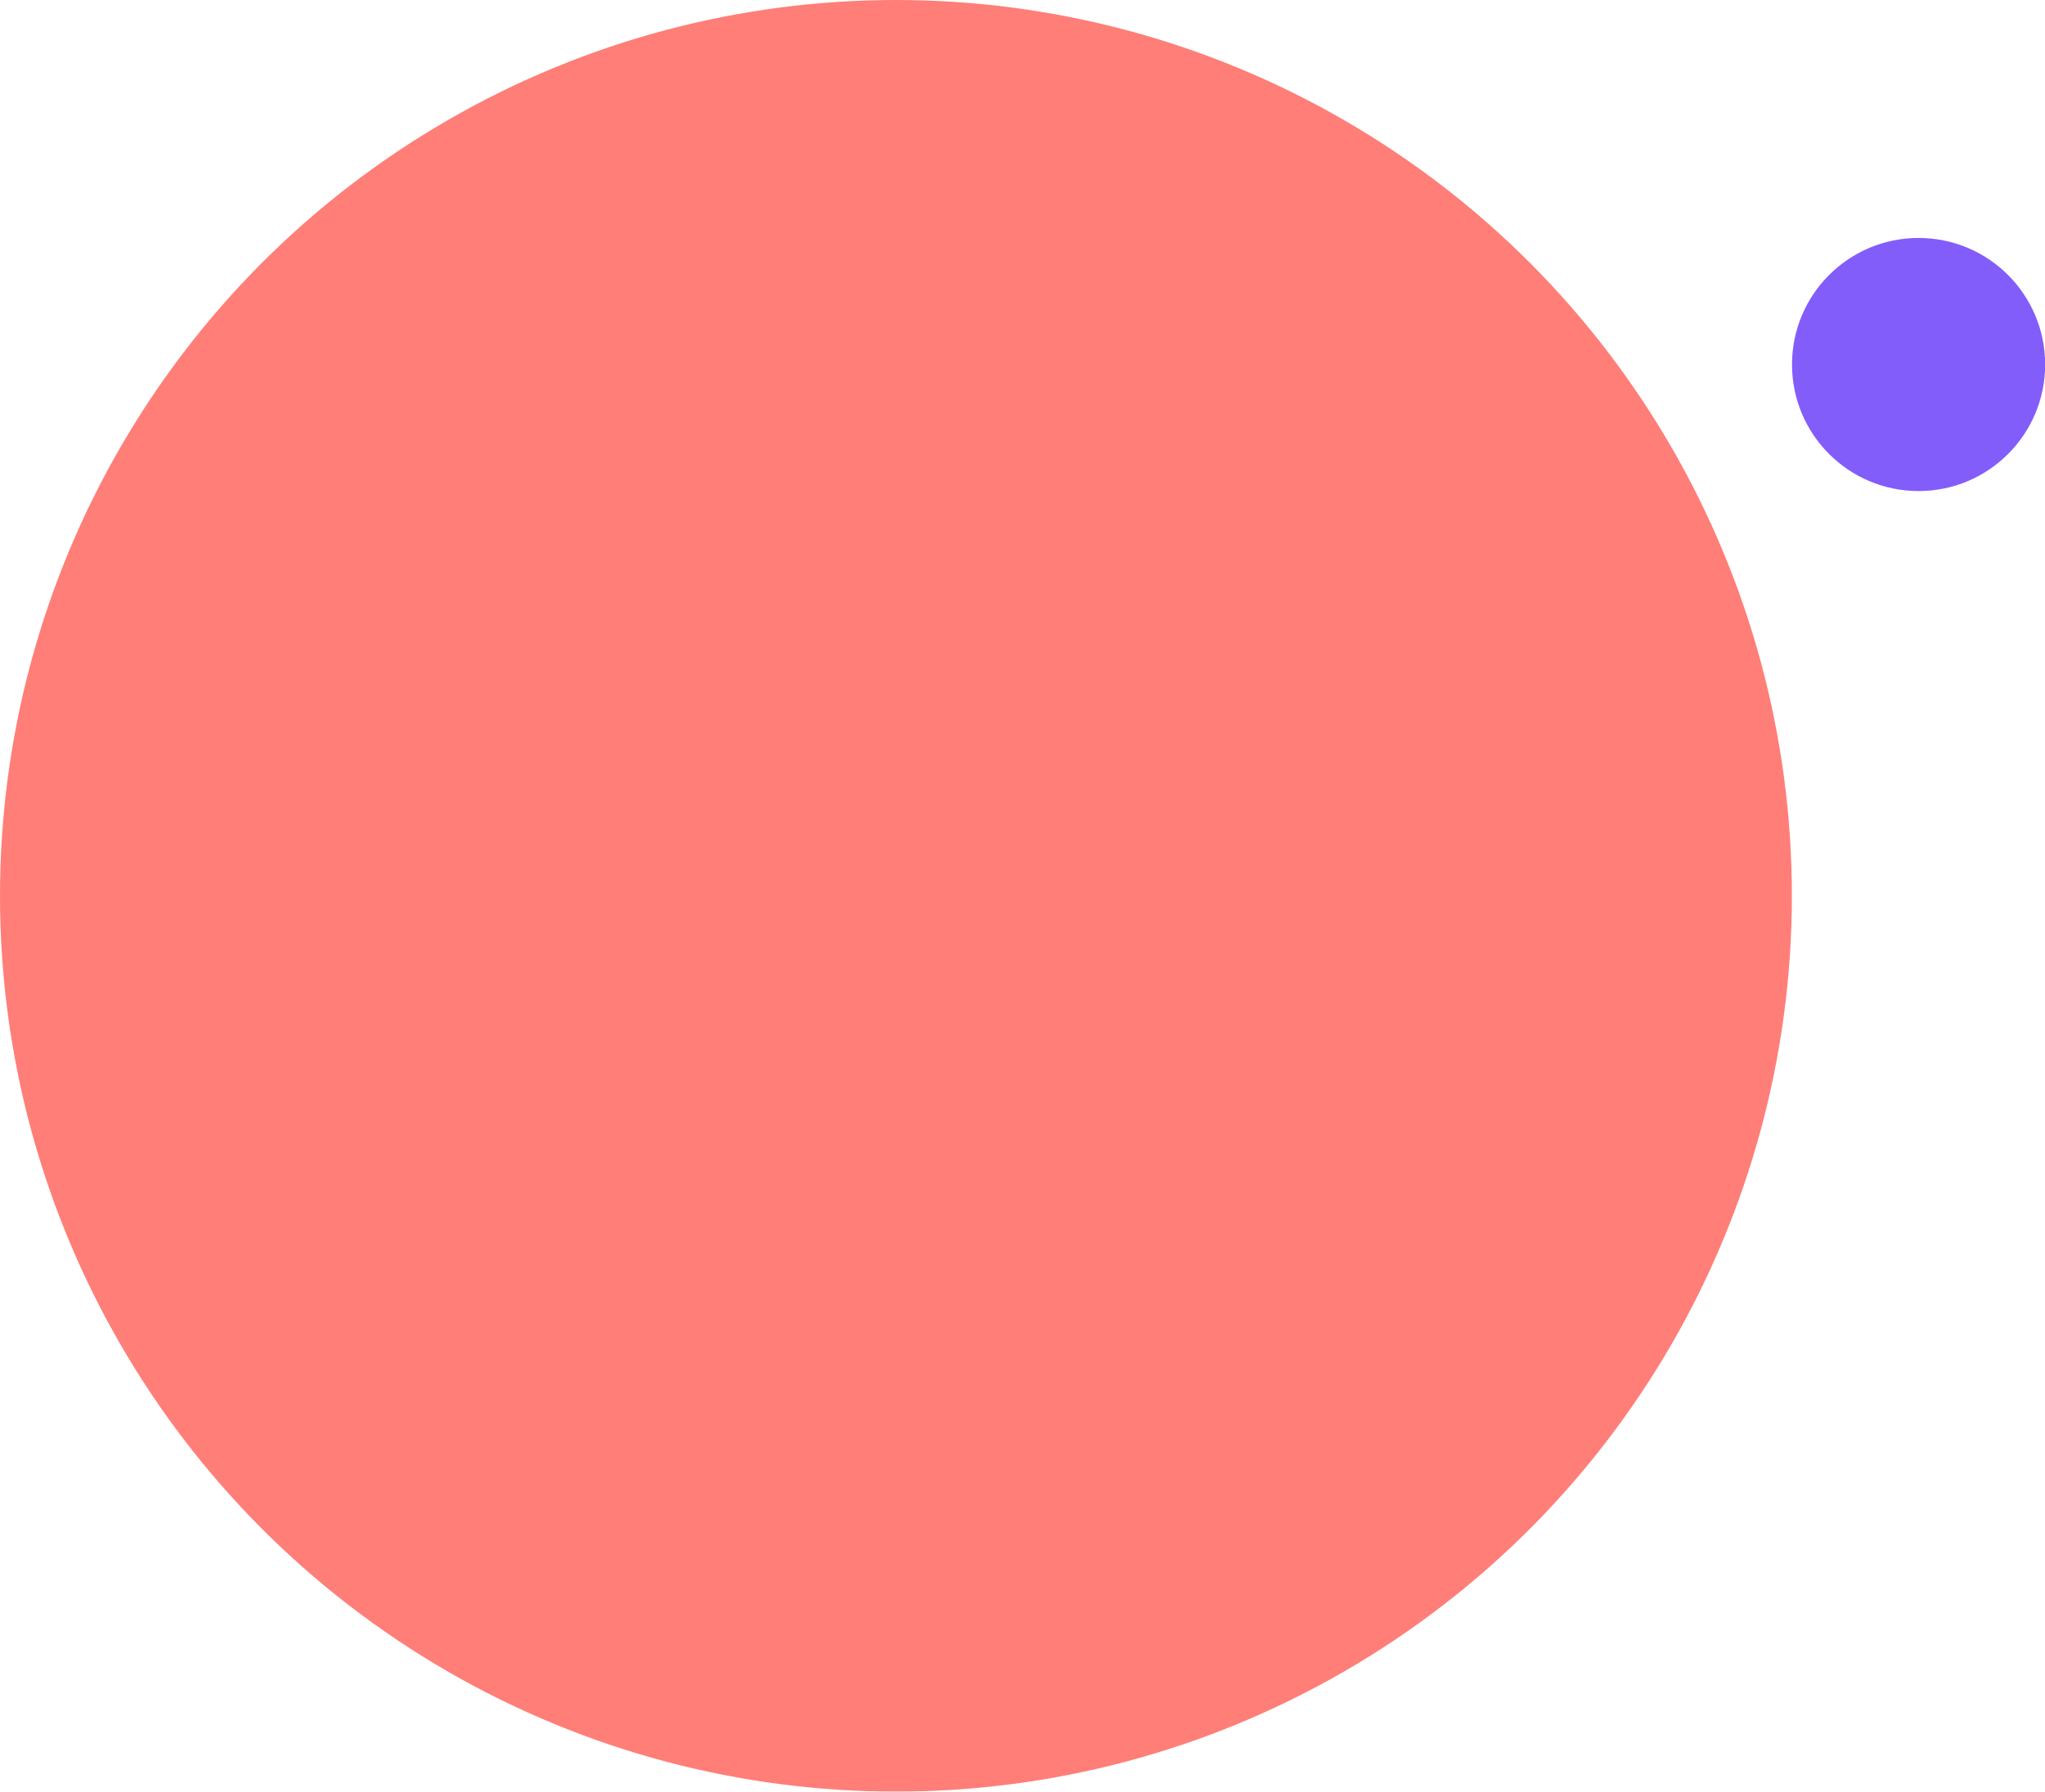 <svg xmlns="http://www.w3.org/2000/svg" viewBox="0 0 137.66 120.63"><defs><style>.cls-1{isolation:isolate;}.cls-2{opacity:0.8;mix-blend-mode:darken;}.cls-3{fill:#ff5e56;}.cls-4{fill:#825dfa;}</style></defs><title>Asset 14</title><g class="cls-1"><g id="Layer_2" data-name="Layer 2"><g id="Layer_1-2" data-name="Layer 1"><g class="cls-2"><circle class="cls-3" cx="60.31" cy="60.31" r="60.31"></circle></g><circle class="cls-4" cx="129.15" cy="24.54" r="8.52"></circle></g></g></g></svg>